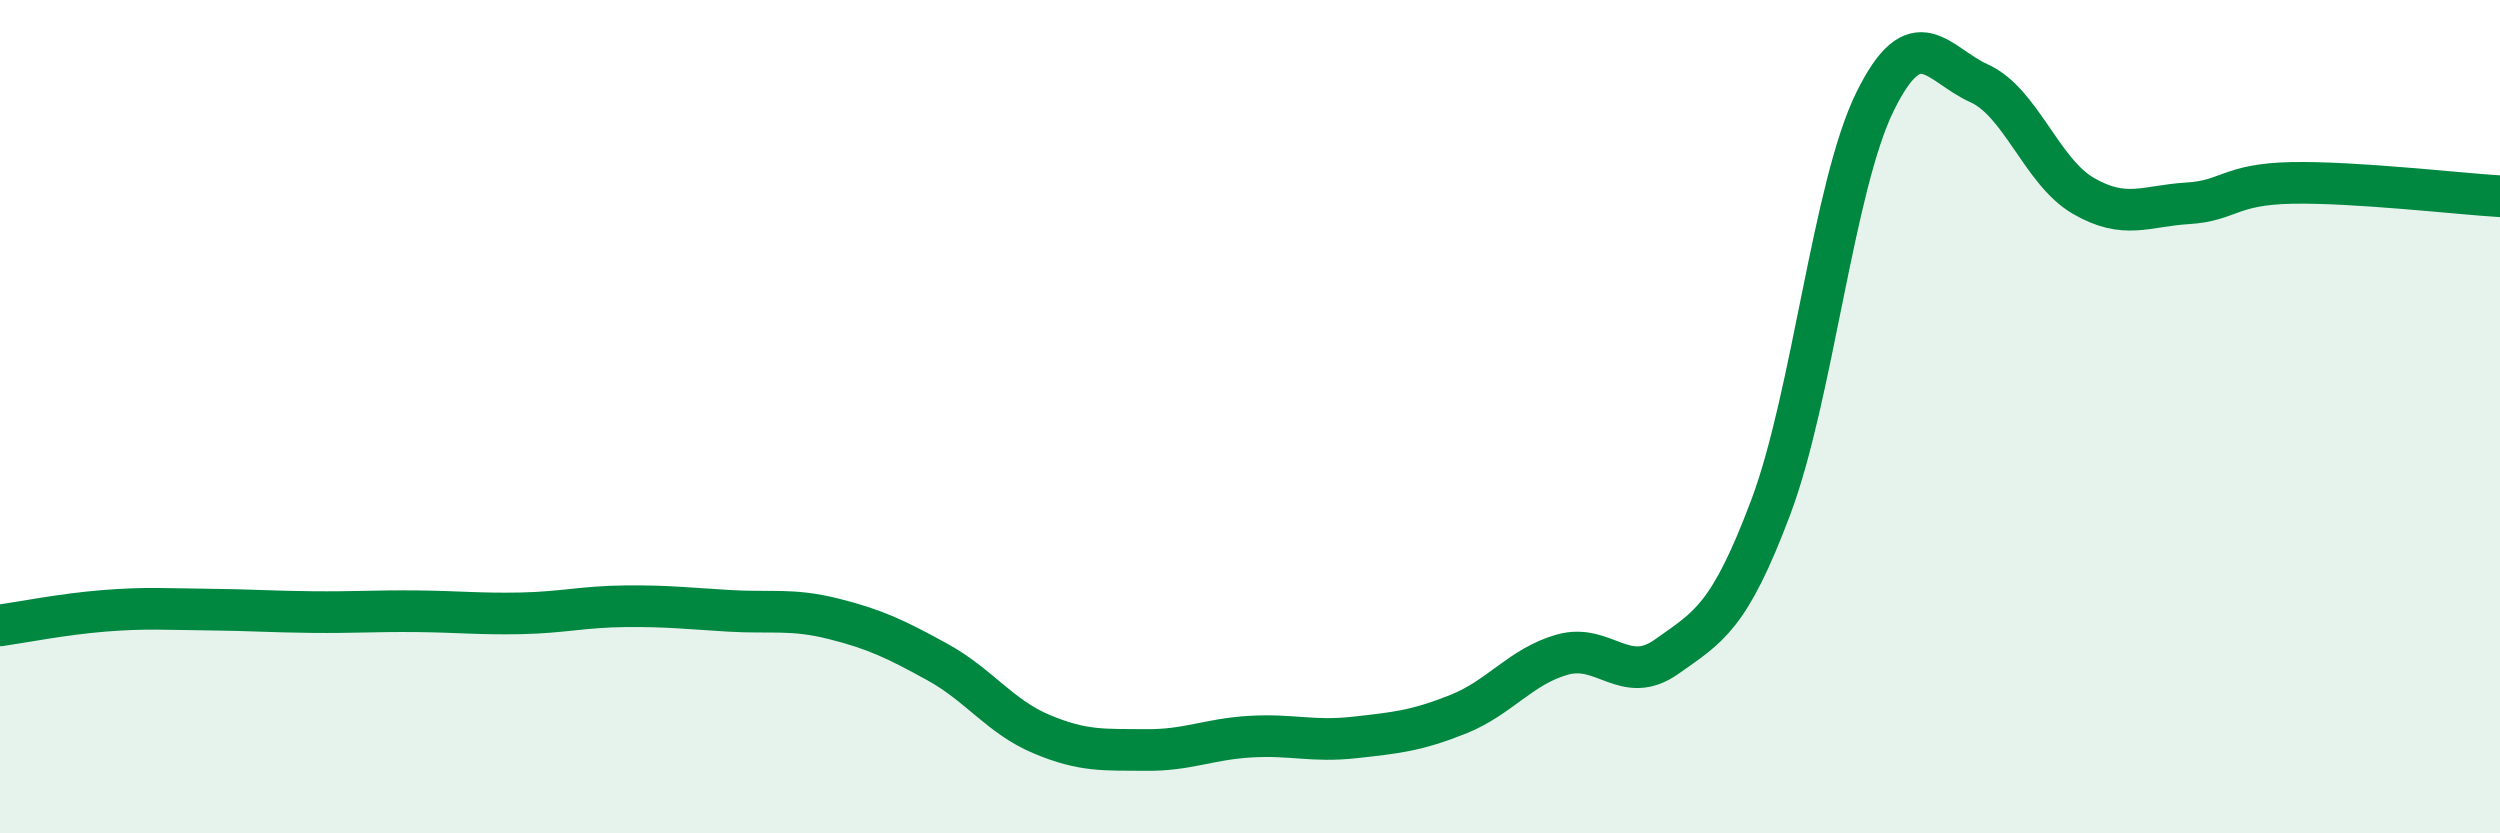 
    <svg width="60" height="20" viewBox="0 0 60 20" xmlns="http://www.w3.org/2000/svg">
      <path
        d="M 0,15.01 C 0.5,14.94 1.5,14.74 2.5,14.66 C 3.5,14.58 4,14.62 5,14.63 C 6,14.64 6.5,14.68 7.5,14.69 C 8.5,14.7 9,14.66 10,14.67 C 11,14.68 11.5,14.74 12.5,14.72 C 13.5,14.7 14,14.56 15,14.55 C 16,14.54 16.5,14.6 17.5,14.66 C 18.5,14.72 19,14.6 20,14.85 C 21,15.1 21.5,15.34 22.5,15.89 C 23.5,16.44 24,17.2 25,17.62 C 26,18.04 26.5,17.99 27.5,18 C 28.5,18.01 29,17.74 30,17.68 C 31,17.62 31.5,17.81 32.5,17.7 C 33.5,17.59 34,17.54 35,17.14 C 36,16.74 36.5,15.99 37.5,15.71 C 38.5,15.43 39,16.47 40,15.76 C 41,15.05 41.5,14.83 42.5,12.17 C 43.5,9.51 44,4.47 45,2.44 C 46,0.41 46.5,1.55 47.5,2 C 48.5,2.45 49,4.12 50,4.7 C 51,5.28 51.5,4.94 52.5,4.88 C 53.5,4.82 53.5,4.42 55,4.39 C 56.5,4.36 59,4.65 60,4.71L60 20L0 20Z"
        fill="#008740"
        opacity="0.1"
        stroke-linecap="round"
        stroke-linejoin="round"
      />
      <path
        d="M 0,15.01 C 0.5,14.94 1.5,14.74 2.5,14.66 C 3.5,14.58 4,14.62 5,14.63 C 6,14.64 6.5,14.68 7.5,14.69 C 8.5,14.7 9,14.66 10,14.67 C 11,14.68 11.5,14.74 12.5,14.72 C 13.5,14.7 14,14.56 15,14.55 C 16,14.54 16.5,14.6 17.5,14.66 C 18.5,14.72 19,14.6 20,14.85 C 21,15.1 21.5,15.34 22.5,15.89 C 23.5,16.44 24,17.2 25,17.62 C 26,18.04 26.5,17.99 27.5,18 C 28.5,18.01 29,17.74 30,17.68 C 31,17.62 31.5,17.81 32.5,17.7 C 33.5,17.59 34,17.54 35,17.14 C 36,16.74 36.5,15.99 37.5,15.71 C 38.5,15.43 39,16.47 40,15.76 C 41,15.05 41.5,14.83 42.5,12.17 C 43.5,9.51 44,4.47 45,2.44 C 46,0.41 46.5,1.55 47.5,2 C 48.5,2.45 49,4.12 50,4.7 C 51,5.28 51.5,4.94 52.5,4.88 C 53.5,4.82 53.5,4.42 55,4.39 C 56.5,4.36 59,4.65 60,4.71"
        stroke="#008740"
        stroke-width="1"
        fill="none"
        stroke-linecap="round"
        stroke-linejoin="round"
      />
    </svg>
  